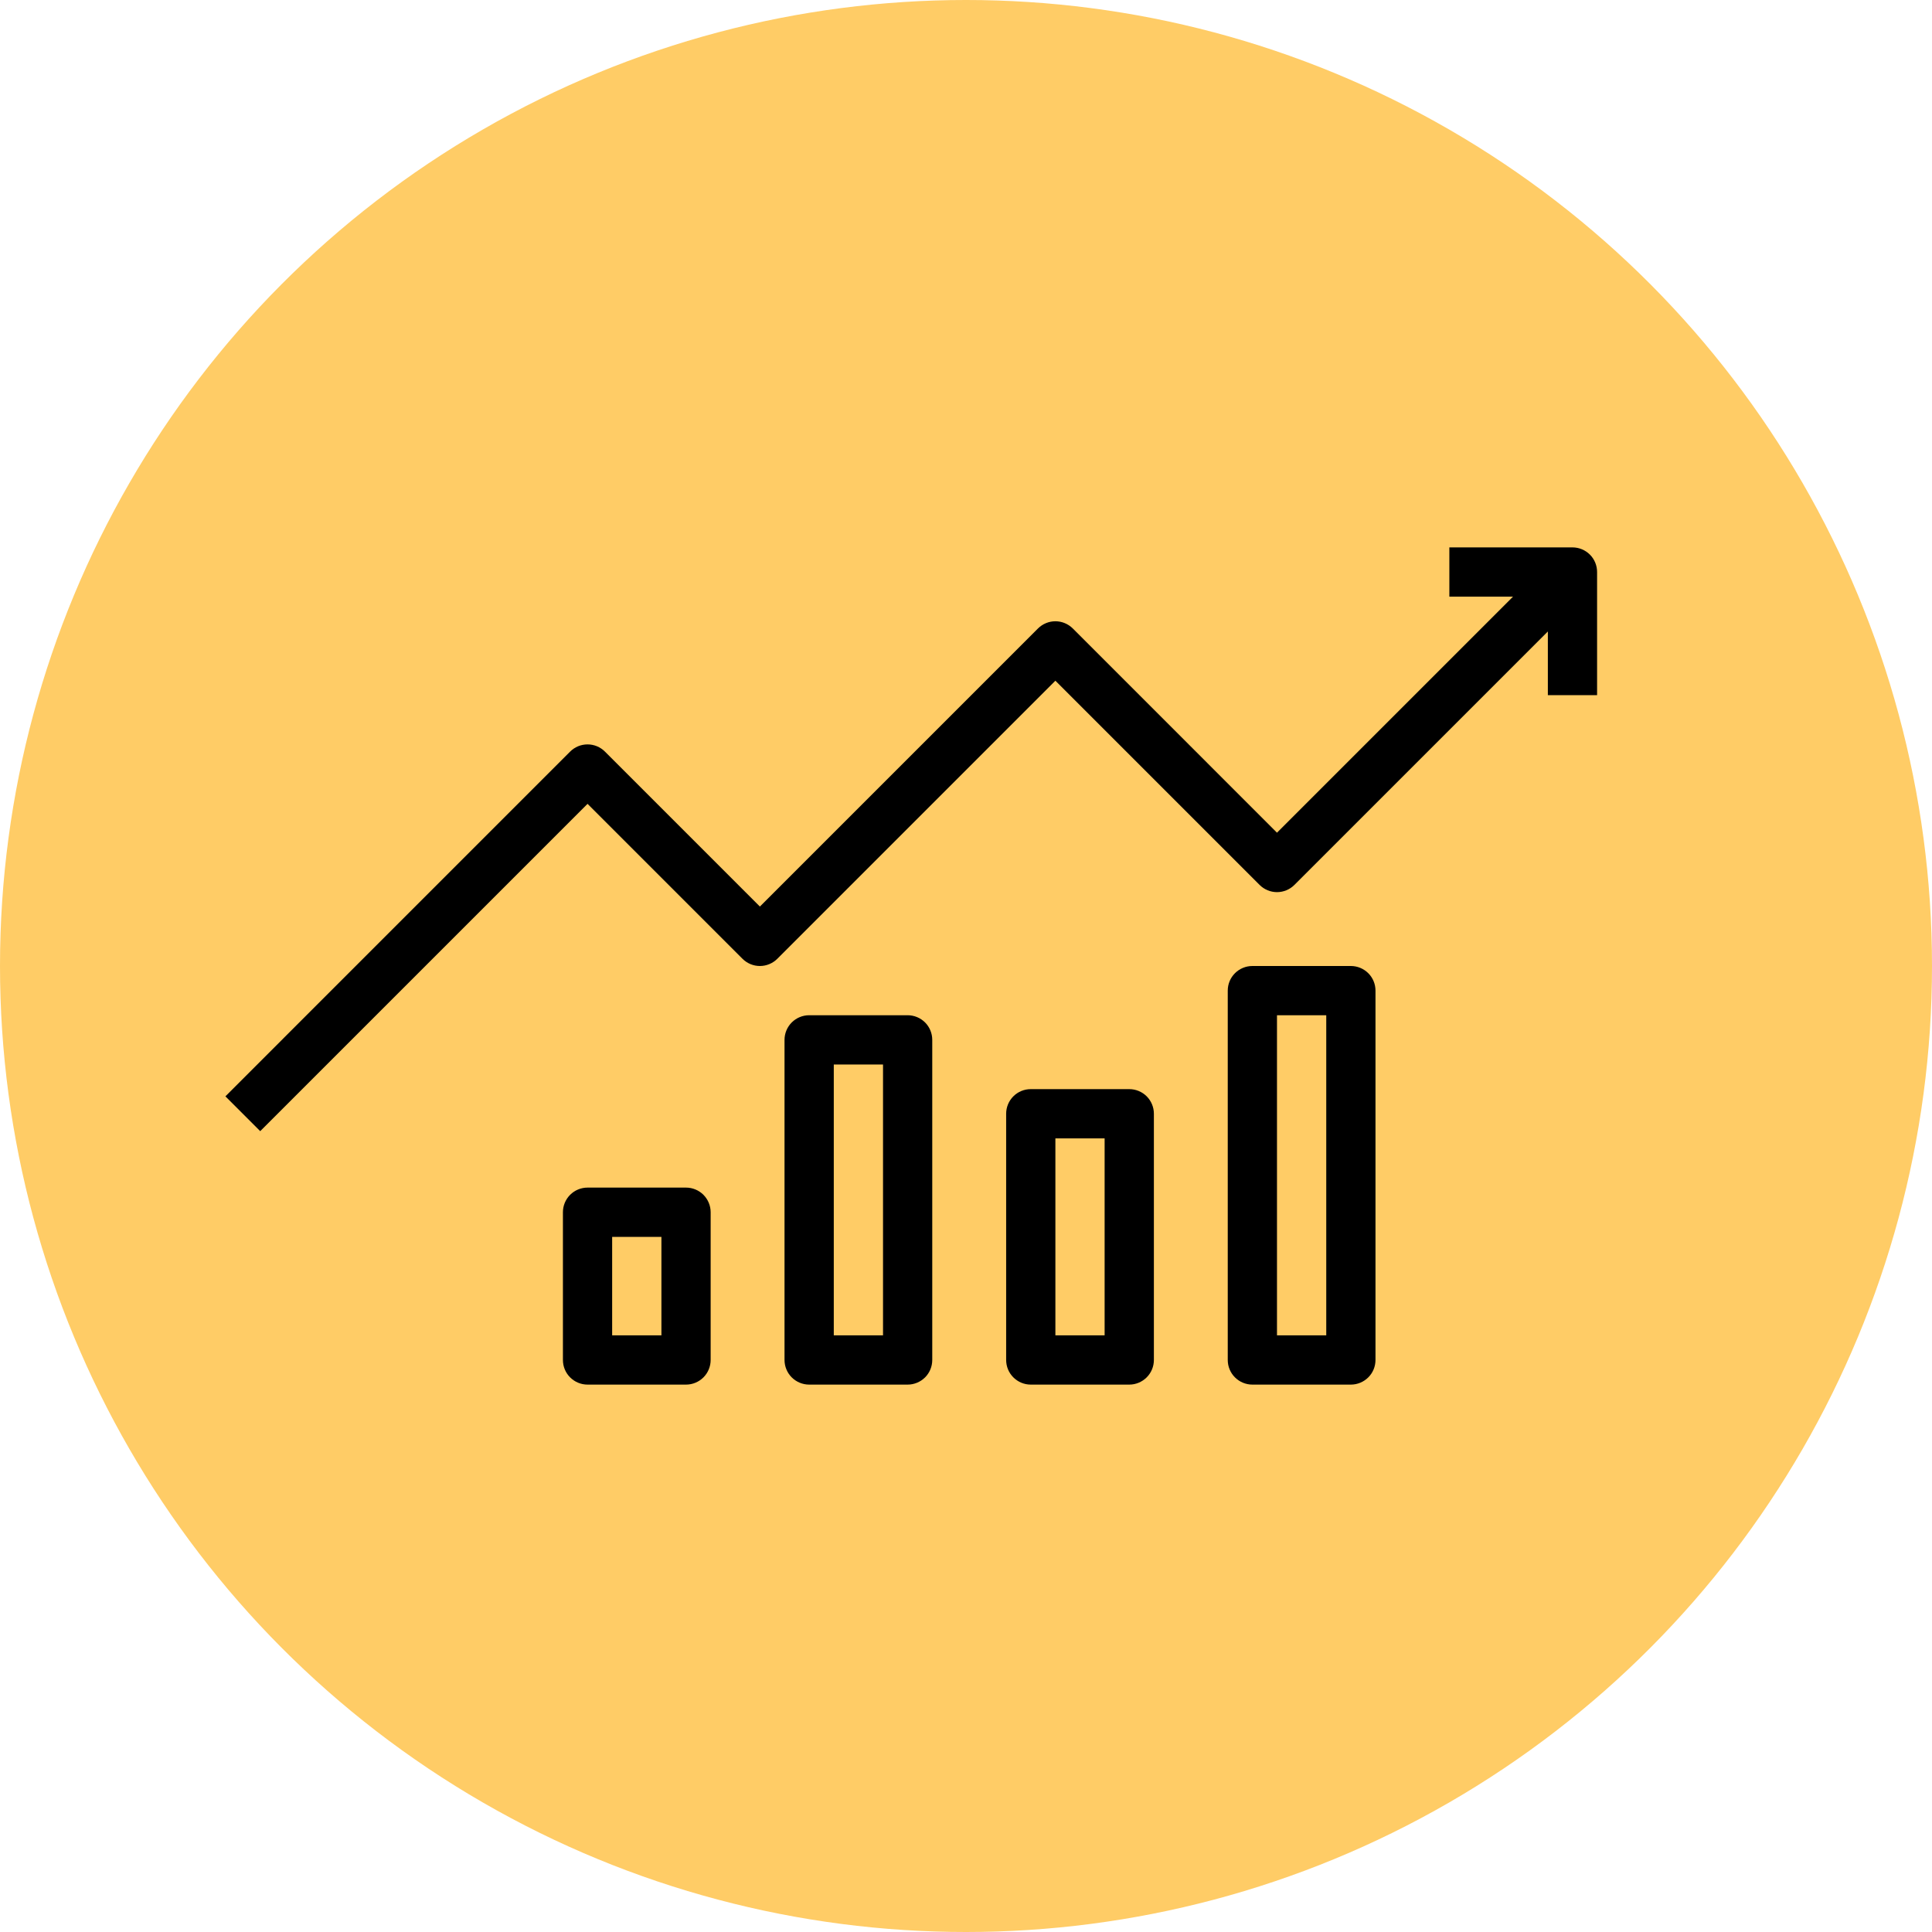 <?xml version="1.0" encoding="UTF-8"?> <svg xmlns="http://www.w3.org/2000/svg" width="60" height="60" viewBox="0 0 60 60" fill="none"> <circle cx="30" cy="30" r="30" fill="#FFCC66"></circle> <path d="M18.247 36.882C18.044 36.882 17.849 36.963 17.706 37.106C17.562 37.25 17.482 37.444 17.482 37.647V42.235C17.482 42.438 17.562 42.633 17.706 42.776C17.849 42.919 18.044 43 18.247 43H21.305C21.508 43 21.703 42.919 21.846 42.776C21.989 42.633 22.07 42.438 22.07 42.235V37.647C22.07 37.444 21.989 37.25 21.846 37.106C21.703 36.963 21.508 36.882 21.305 36.882H18.247ZM20.541 41.471H19.011V38.412H20.541V41.471Z" fill="black"></path> <path d="M25.129 31.529C24.926 31.529 24.732 31.61 24.588 31.753C24.445 31.897 24.364 32.091 24.364 32.294V42.235C24.364 42.438 24.445 42.633 24.588 42.776C24.732 42.919 24.926 43 25.129 43H28.188C28.39 43 28.585 42.919 28.729 42.776C28.872 42.633 28.952 42.438 28.952 42.235V32.294C28.952 32.091 28.872 31.897 28.729 31.753C28.585 31.61 28.39 31.529 28.188 31.529H25.129ZM27.423 41.471H25.894V33.059H27.423V41.471Z" fill="black"></path> <path d="M32.011 33.824C31.808 33.824 31.614 33.904 31.471 34.047C31.327 34.191 31.247 34.385 31.247 34.588V42.235C31.247 42.438 31.327 42.633 31.471 42.776C31.614 42.919 31.808 43 32.011 43H35.07C35.273 43 35.467 42.919 35.611 42.776C35.754 42.633 35.835 42.438 35.835 42.235V34.588C35.835 34.385 35.754 34.191 35.611 34.047C35.467 33.904 35.273 33.824 35.07 33.824H32.011ZM34.305 41.471H32.776V35.353H34.305V41.471Z" fill="black"></path> <path d="M38.894 30C38.691 30 38.496 30.081 38.353 30.224C38.209 30.367 38.129 30.562 38.129 30.765V42.235C38.129 42.438 38.209 42.633 38.353 42.776C38.496 42.919 38.691 43 38.894 43H41.952C42.155 43 42.35 42.919 42.493 42.776C42.637 42.633 42.717 42.438 42.717 42.235V30.765C42.717 30.562 42.637 30.367 42.493 30.224C42.35 30.081 42.155 30 41.952 30H38.894ZM41.188 41.471H39.658V31.529H41.188V41.471Z" fill="black"></path> <path d="M18.247 24.964L23.059 29.776C23.202 29.919 23.397 30 23.599 30C23.802 30 23.997 29.919 24.14 29.776L32.776 21.14L39.118 27.482C39.261 27.625 39.456 27.706 39.658 27.706C39.861 27.706 40.056 27.625 40.199 27.482L48.07 19.611V21.588H49.599V17.765C49.599 17.562 49.519 17.367 49.376 17.224C49.232 17.081 49.038 17 48.835 17H45.011V18.529H46.989L39.658 25.86L33.317 19.518C33.173 19.375 32.979 19.294 32.776 19.294C32.573 19.294 32.379 19.375 32.235 19.518L23.599 28.154L18.787 23.342C18.644 23.198 18.449 23.118 18.247 23.118C18.044 23.118 17.849 23.198 17.706 23.342L7 34.048L8.081 35.129L18.247 24.964Z" fill="black"></path> </svg> 